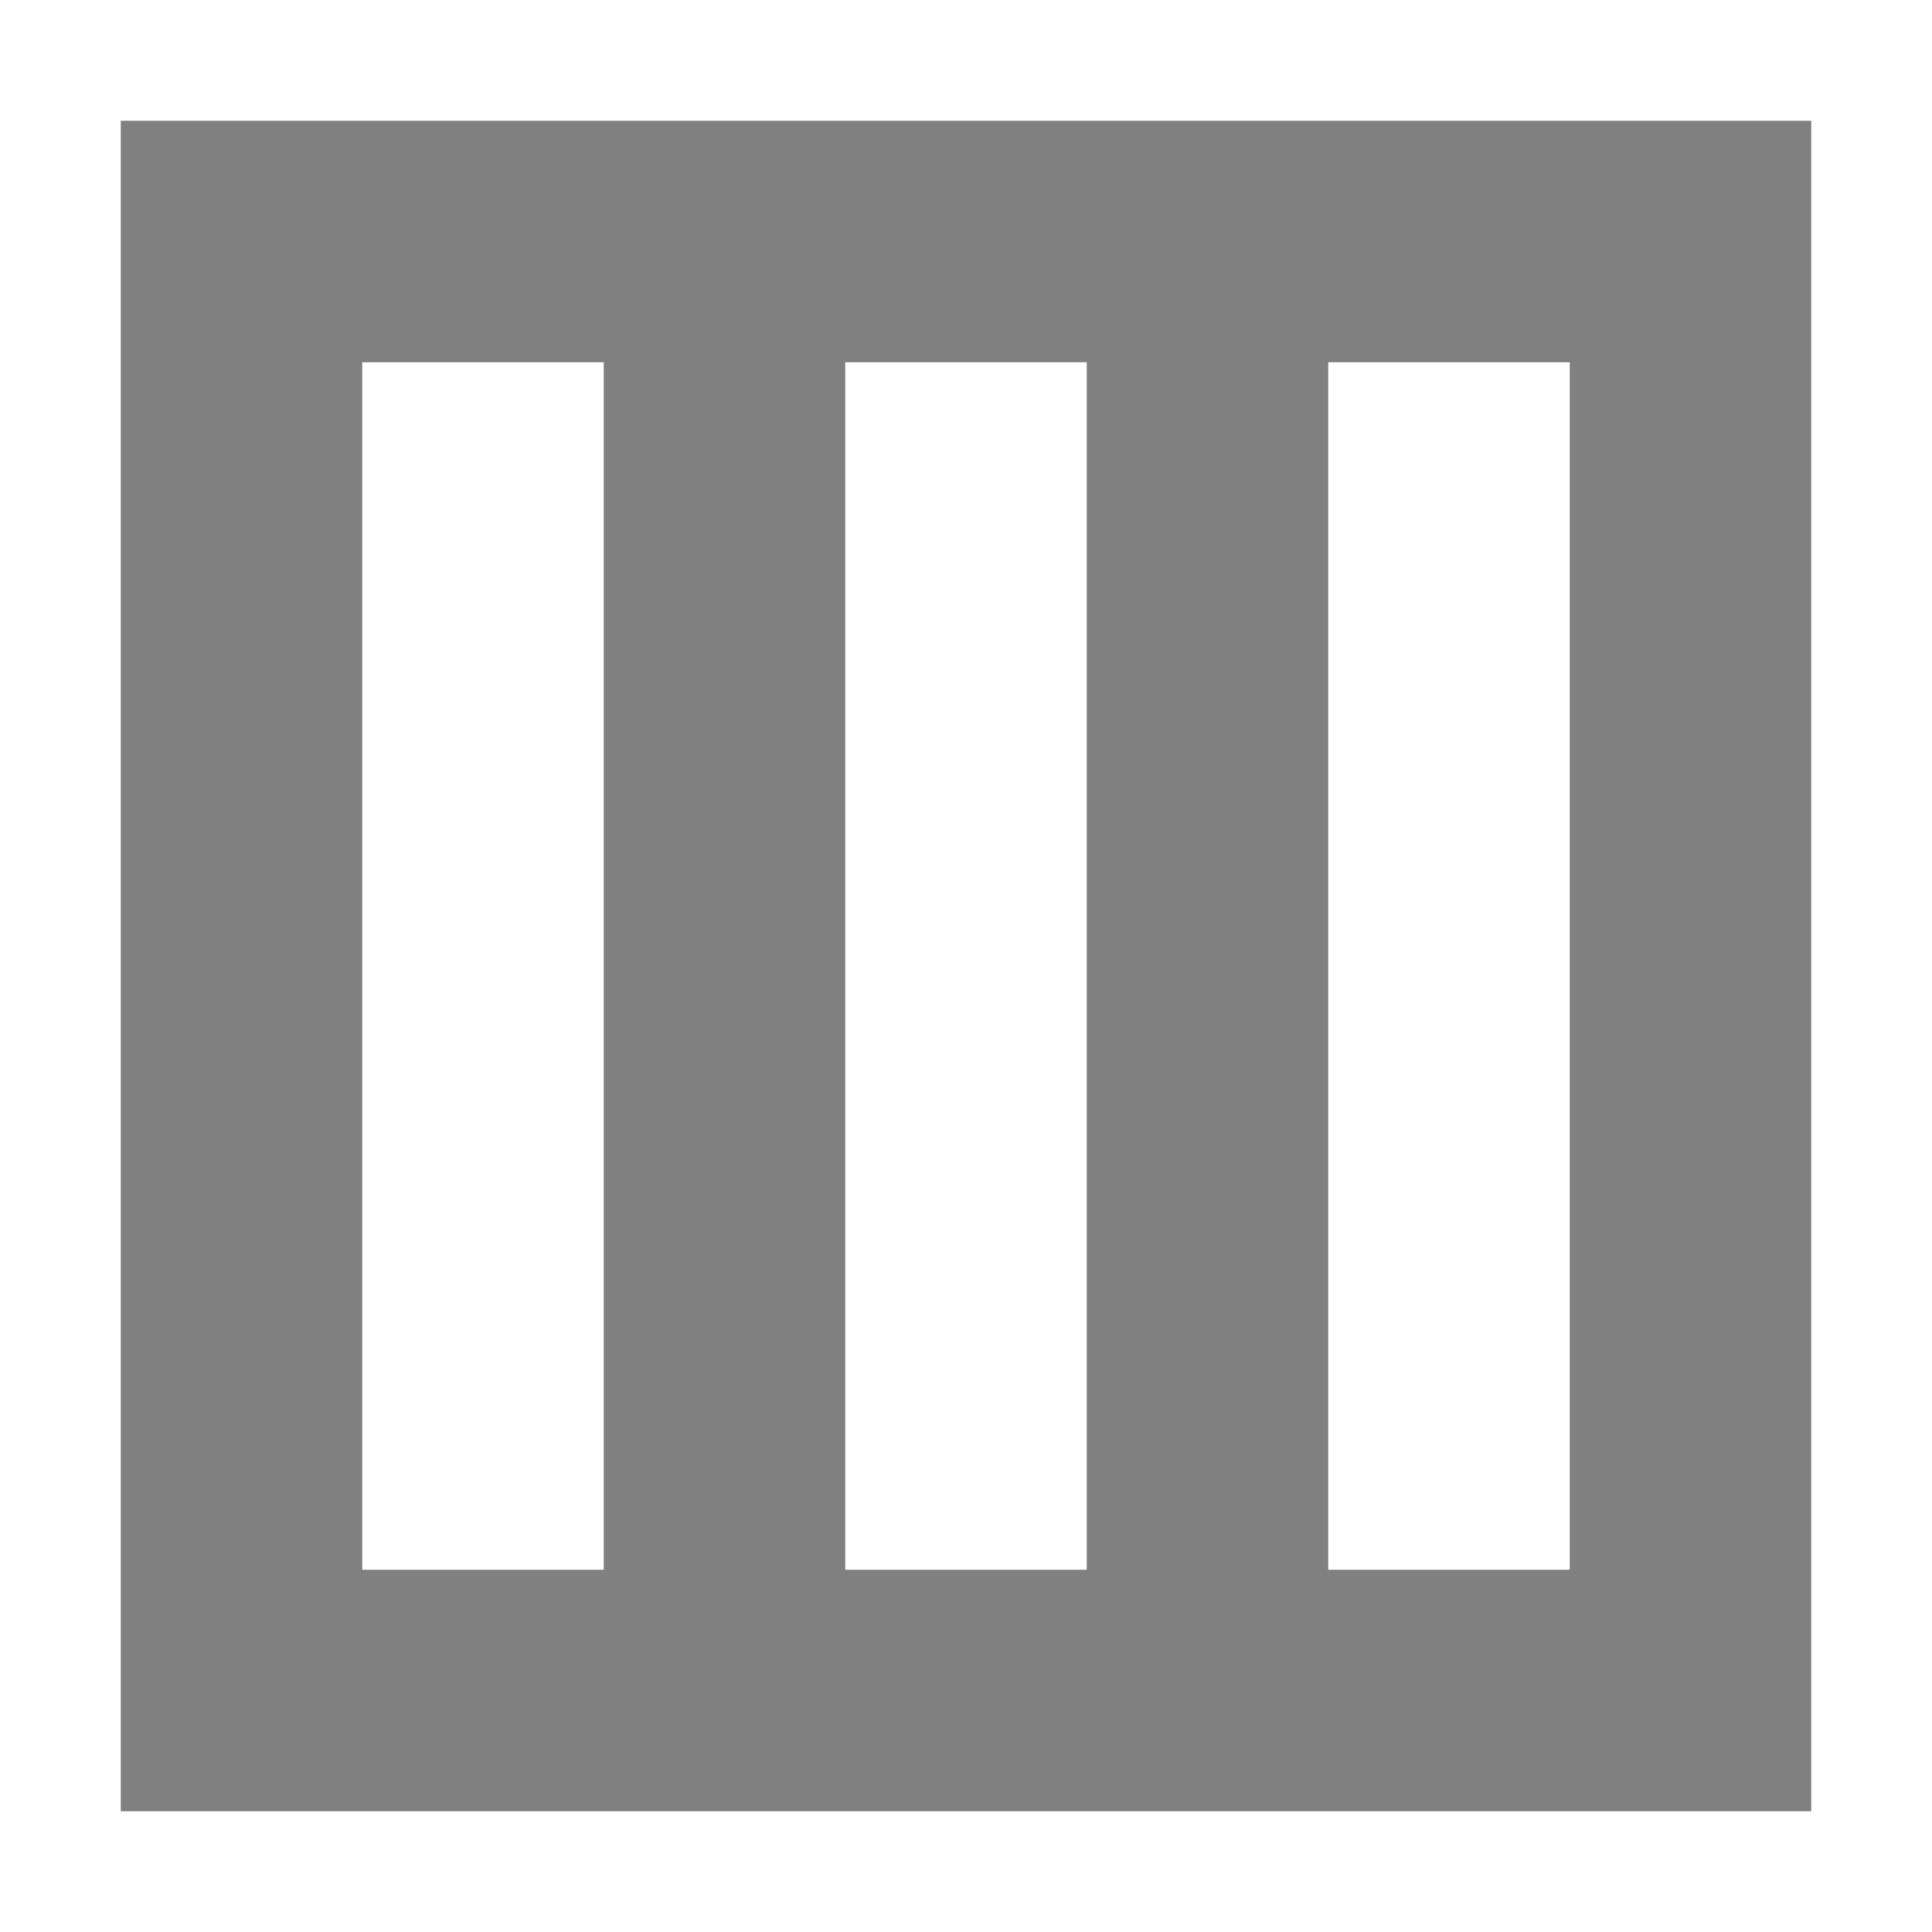 <svg xmlns="http://www.w3.org/2000/svg" width="256" height="256" viewBox="0 0 256 256">
    <g fill="none" stroke="#808080" stroke-width="32">
        <rect x="32" y="32" width="192" height="192"/>
        <line x1="96" y1="32" x2="96" y2="224"/>
        <line x1="160" y1="32" x2="160" y2="224"/>
    </g>
</svg>
